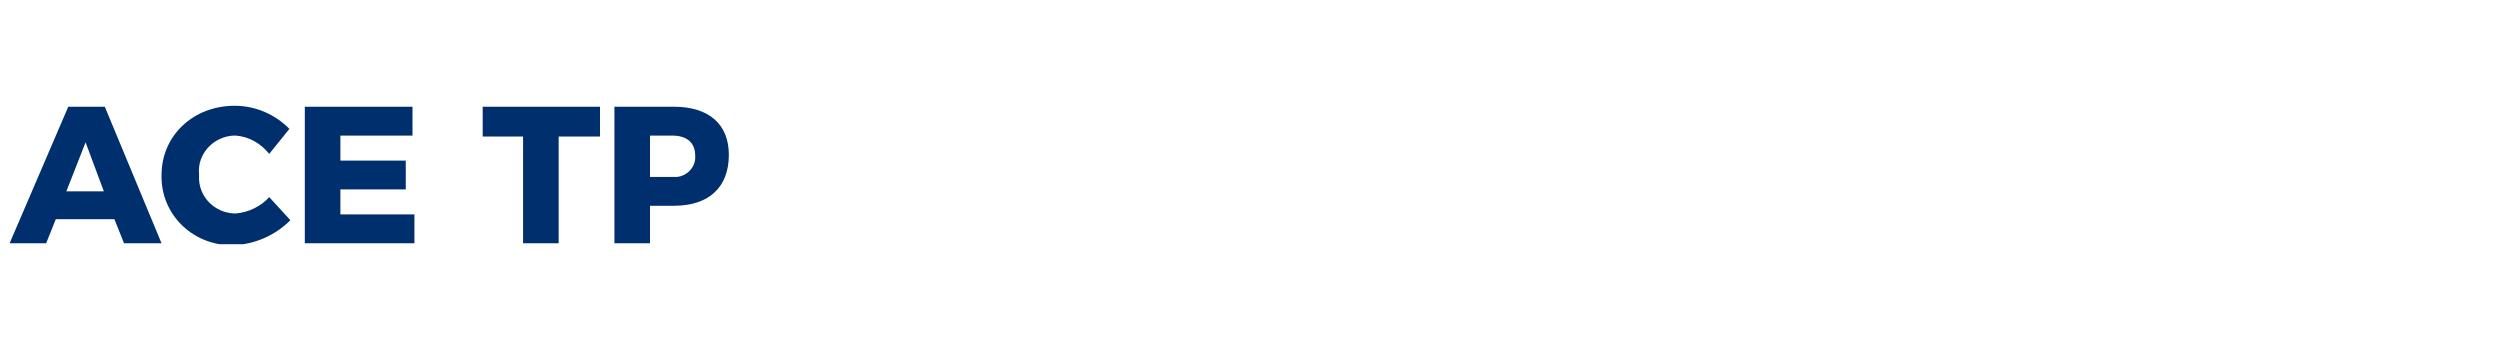 <?xml version="1.0" encoding="utf-8"?>
<!-- Generator: Adobe Illustrator 27.1.1, SVG Export Plug-In . SVG Version: 6.00 Build 0)  -->
<svg version="1.1" id="Layer_1" xmlns="http://www.w3.org/2000/svg" xmlns:xlink="http://www.w3.org/1999/xlink" x="0px" y="0px"
	 viewBox="0 0 260 36" style="enable-background:new 0 0 260 36;" xml:space="preserve">
<style type="text/css">
	.st0{clip-path:url(#SVGID_00000130615587529799891910000001302878788485911199_);}
	.st1{fill:#002F6E;}
</style>
<g id="Ace_TP" transform="translate(84.669 -654.43)">
	<g id="Group_15" transform="translate(-66.669 665.43)">
		<g>
			<defs>
				<rect id="SVGID_1_" x="-17" width="74.8" height="14.4"/>
			</defs>
			<clipPath id="SVGID_00000043423518173889794680000007163455708877947829_">
				<use xlink:href="#SVGID_1_"  style="overflow:visible;"/>
			</clipPath>
			<g id="Group_14" style="clip-path:url(#SVGID_00000043423518173889794680000007163455708877947829_);">
				<path id="Path_2159" class="st1" d="M-5.1,14.3h3.9L-7.1,0.1h-3.8L-17,14.3h3.8l1-2.5h6.1L-5.1,14.3z M-11.1,8.9l2-5.1l1.9,5.1
					H-11.1z M10,5l2.1-2.6C10.6,0.9,8.6,0,6.4,0C2.1,0-1.2,3.1-1.2,7.2c-0.1,4,3.1,7.2,7.1,7.3c0.1,0,0.2,0,0.4,0
					c2.2-0.1,4.3-1,5.9-2.6L10,9.5c-0.9,1-2.2,1.6-3.5,1.7c-2.1,0-3.9-1.7-3.8-3.9c0-0.1,0-0.1,0-0.2C2.5,5,4.2,3.2,6.3,3.1
					c0.1,0,0.1,0,0.2,0C7.9,3.2,9.1,3.9,10,5 M13.7,0.1v14.2h11.4v-3h-7.7V8.7l6.8,0V5.7h-6.8V3.1h7.5v-3H13.7z M32.2,0.1v3.1h4.2
					v11.1h3.7V3.2h4.3V0.1H32.2z M52.1,0.1h-6.2v14.2h3.7v-3.9h2.5c3.6,0,5.7-1.9,5.7-5.3C57.8,1.9,55.7,0.1,52.1,0.1L52.1,0.1z
					 M51.9,7.4h-2.3V3.1h2.3c1.5,0,2.4,0.7,2.4,2.1c0.1,1.1-0.8,2.1-1.9,2.2C52.2,7.4,52.1,7.4,51.9,7.4L51.9,7.4z"/>
			</g>
		</g>
	</g>
</g>
</svg>
